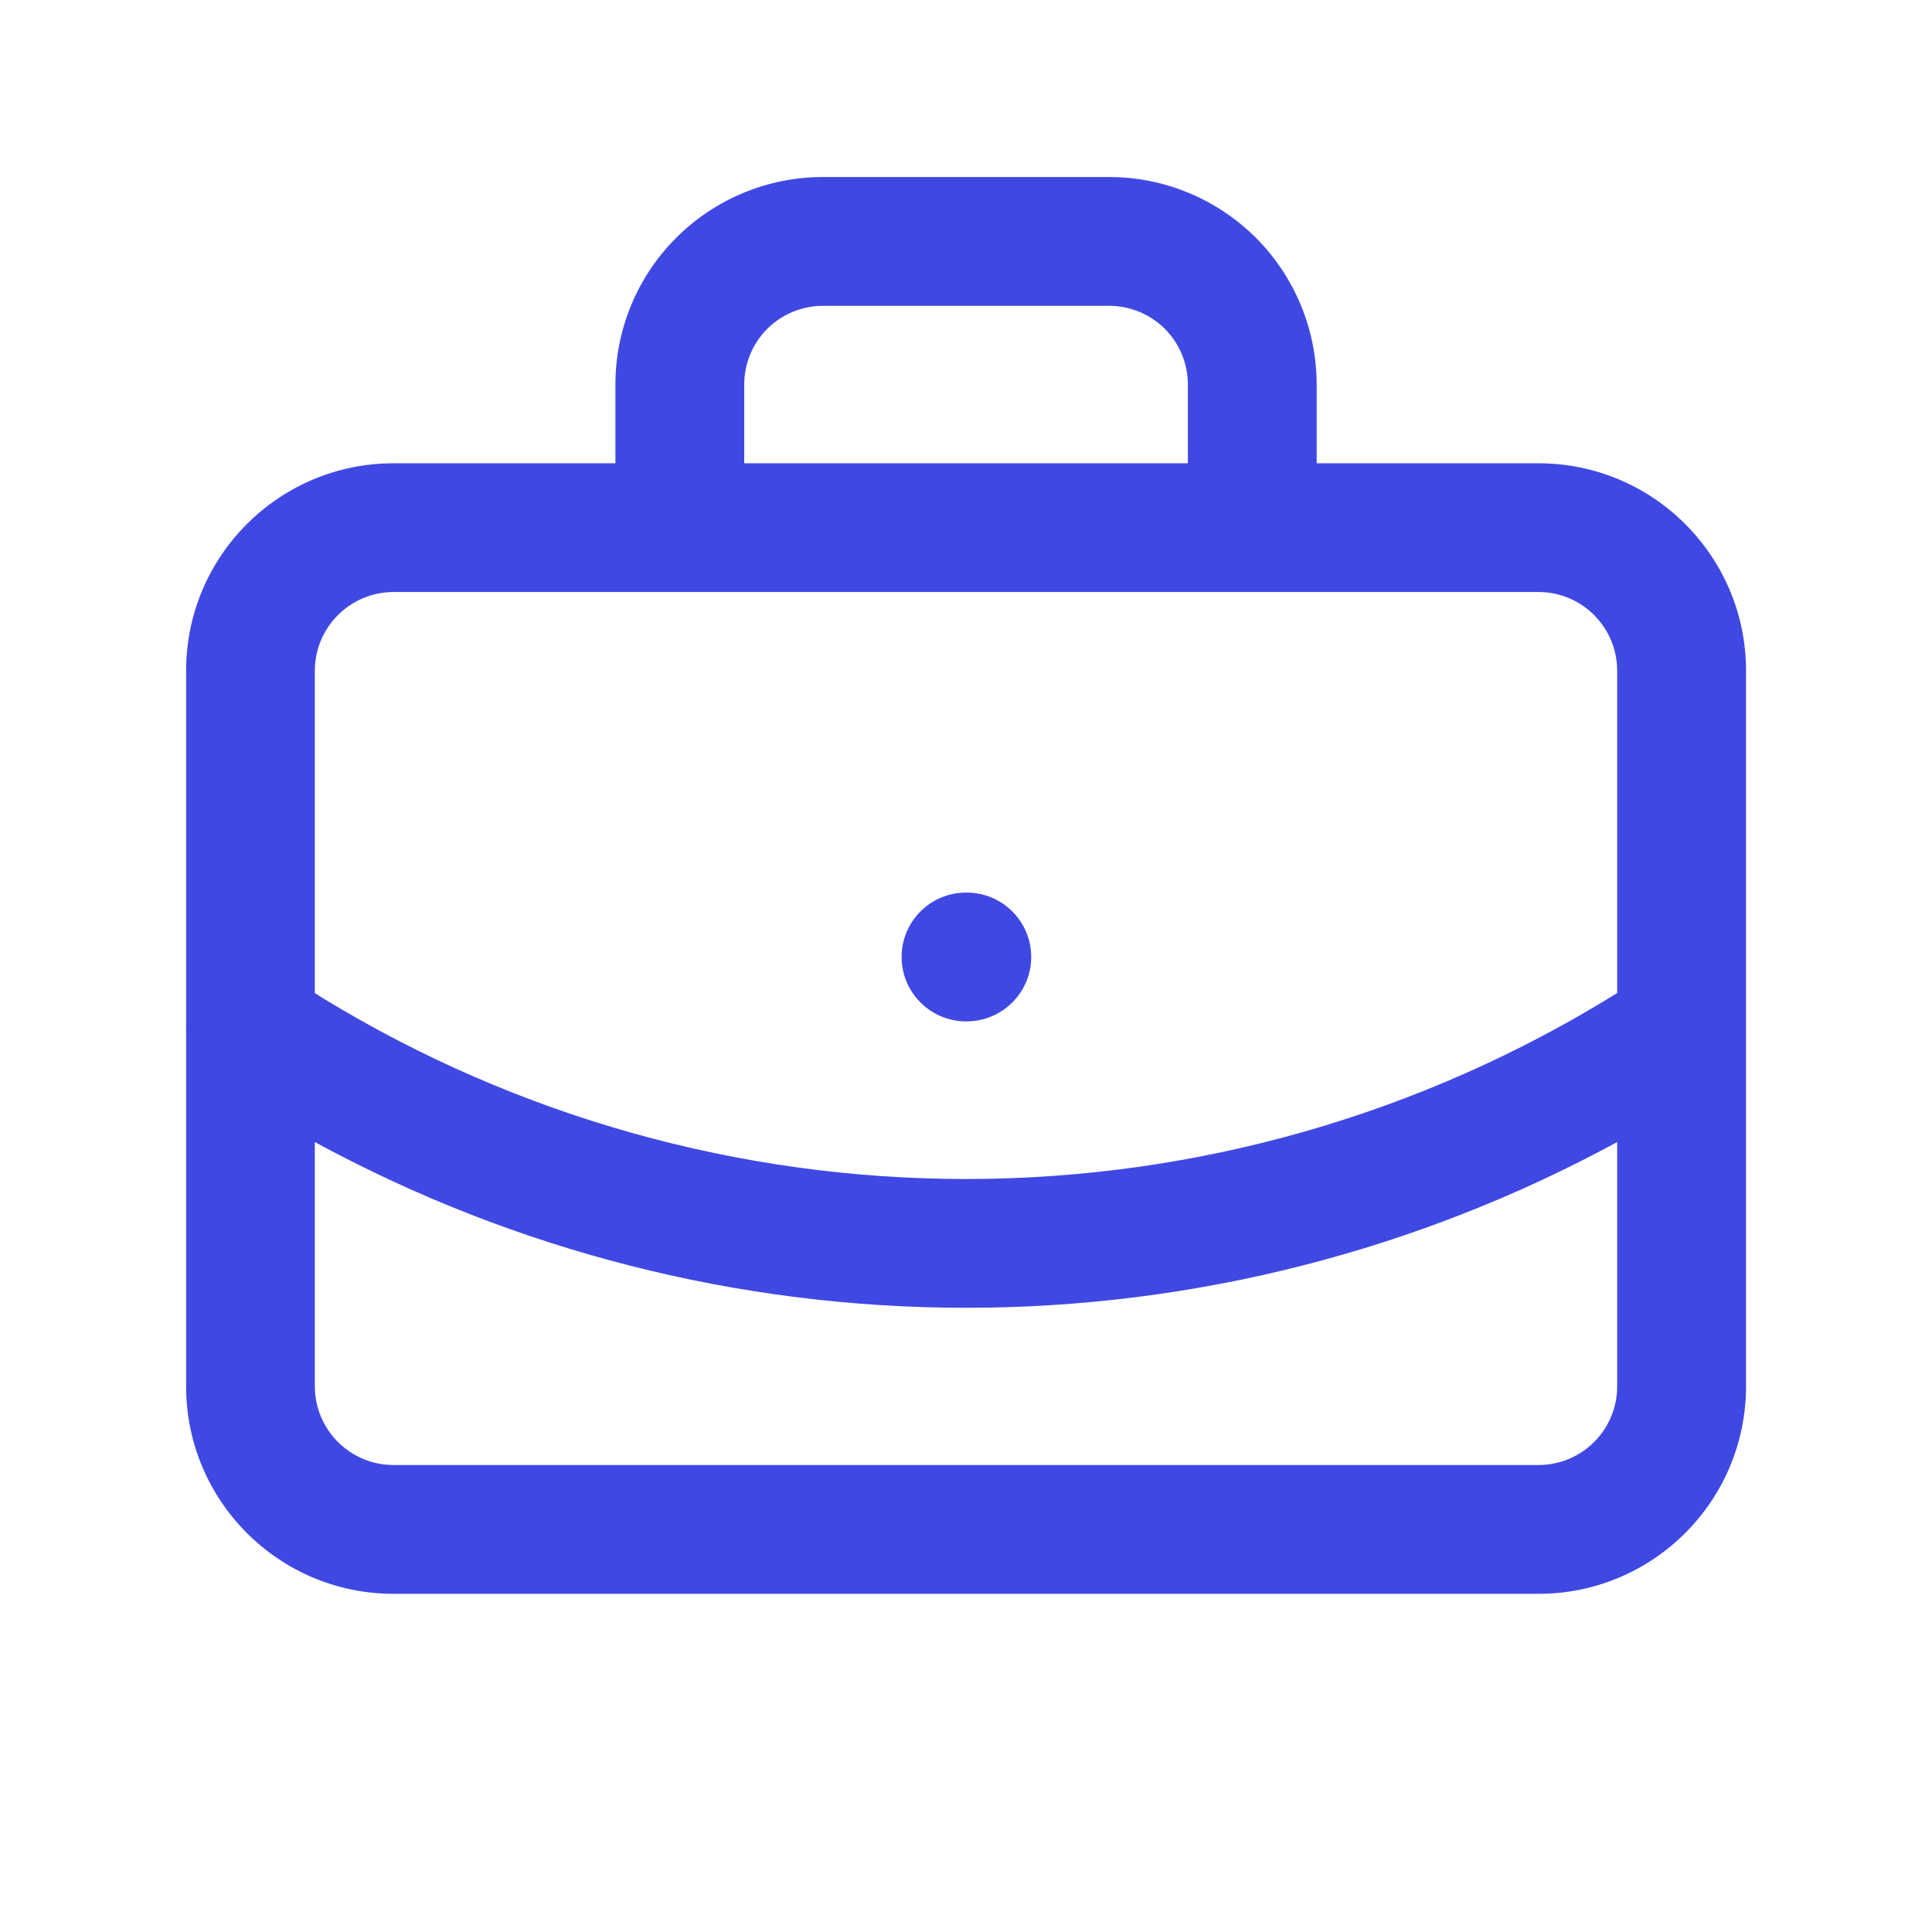<svg width="24" height="24" viewBox="0 0 24 24" fill="none" xmlns="http://www.w3.org/2000/svg">
<path d="M13.778 2.199C14.462 2.199 15.117 2.471 15.601 2.954C16.084 3.437 16.355 4.093 16.356 4.776V5.755H19.111C20.535 5.755 21.689 6.909 21.69 8.332V17.222C21.689 18.645 20.535 19.799 19.111 19.799H4.889C3.466 19.799 2.312 18.645 2.312 17.222V12.793C2.311 12.781 2.311 12.77 2.312 12.758V8.332C2.312 6.909 3.466 5.755 4.889 5.755H7.645V4.776C7.645 4.093 7.916 3.437 8.4 2.954C8.883 2.471 9.539 2.199 10.223 2.199H13.778ZM20.089 14.187C17.613 15.533 14.834 16.246 12 16.246C9.167 16.246 6.387 15.533 3.911 14.187V17.222C3.912 17.761 4.349 18.199 4.889 18.199H19.111C19.651 18.199 20.089 17.762 20.089 17.222V14.187ZM4.889 7.354C4.349 7.355 3.912 7.792 3.911 8.332V12.336L4.028 12.41C6.427 13.87 9.184 14.646 12 14.646C14.862 14.646 17.663 13.843 20.089 12.336V8.332C20.089 7.792 19.651 7.354 19.111 7.354H4.889ZM12.009 11.088C12.451 11.088 12.81 11.446 12.81 11.888C12.81 12.329 12.451 12.687 12.009 12.688H12C11.559 12.687 11.2 12.329 11.2 11.888C11.2 11.446 11.559 11.088 12 11.088H12.009ZM10.223 3.799C9.964 3.799 9.715 3.902 9.531 4.085C9.348 4.268 9.245 4.517 9.245 4.776V5.755H14.756V4.776C14.756 4.517 14.653 4.268 14.47 4.085C14.287 3.902 14.037 3.799 13.778 3.799H10.223Z" fill="#4048E3"/>
</svg>
